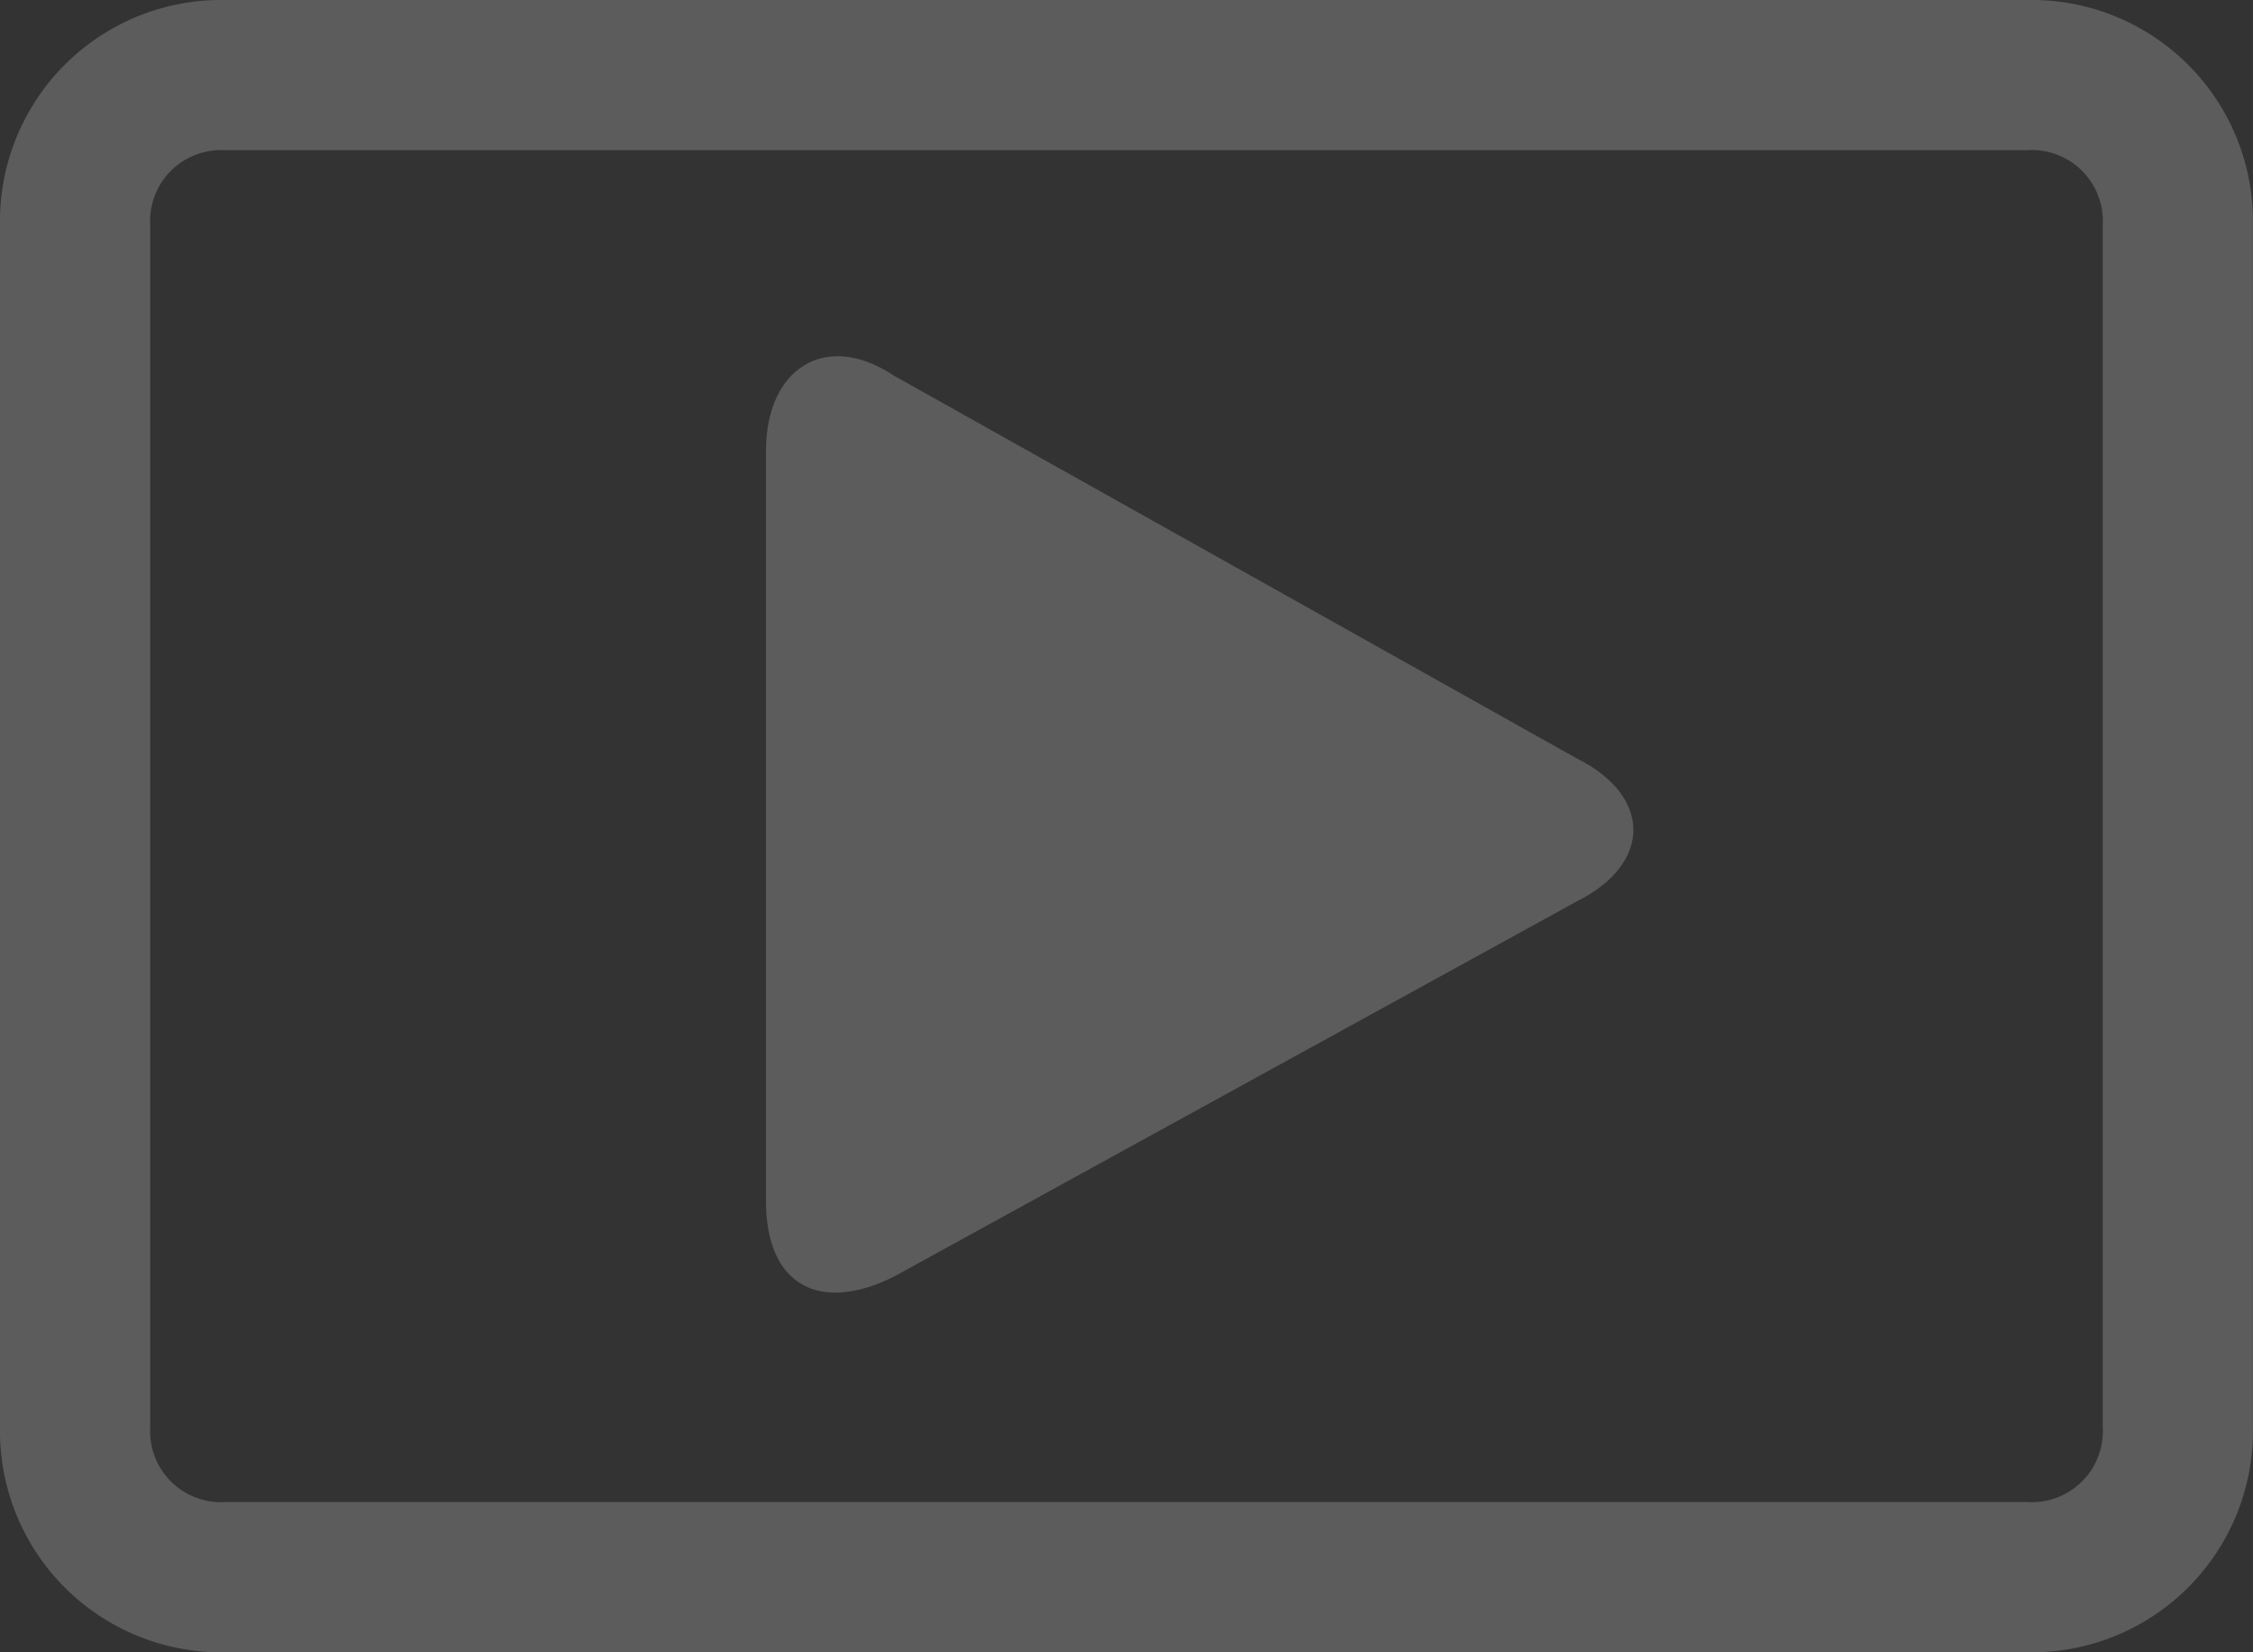 <svg xmlns="http://www.w3.org/2000/svg" viewBox="0 0 50.002 36.669"><rect x="0" y="0" width="50.002" height="36.669" fill="#333333" stroke="none"/><g id="Layer_2" data-name="Layer 2"><g id="Layer_1-2" data-name="Layer 1"><g id="_01" data-name=" 01" opacity="0.2"><g id="Group_76" data-name="Group 76"><path id="Path_1" data-name="Path 1" d="M45,36.668H5a4.911,4.911,0,0,1-5-4.821c0-.059,0-.119,0-.179V5a4.91,4.91,0,0,1,4.82-5H45a4.91,4.91,0,0,1,5,4.82q0,.09,0,.18V31.668a4.912,4.912,0,0,1-4.821,5ZM5,3.334A1.574,1.574,0,0,0,3.334,4.811a1.506,1.506,0,0,0,0,.19V31.668a1.575,1.575,0,0,0,1.478,1.666,1.49,1.49,0,0,0,.189,0H45a1.576,1.576,0,0,0,1.667-1.477,1.506,1.506,0,0,0,0-.19V5a1.575,1.575,0,0,0-1.477-1.667,1.506,1.506,0,0,0-.19,0Z" fill="#fff"/></g><path id="Path_2" data-name="Path 2" d="M19.834,28.334C18.168,29.163,17,28.5,17,26.663V10c0-1.833,1.333-2.667,2.833-1.667L35,16.834c1.667.833,1.667,2.333,0,3.167Z" fill="#fff"/></g></g></g></svg>